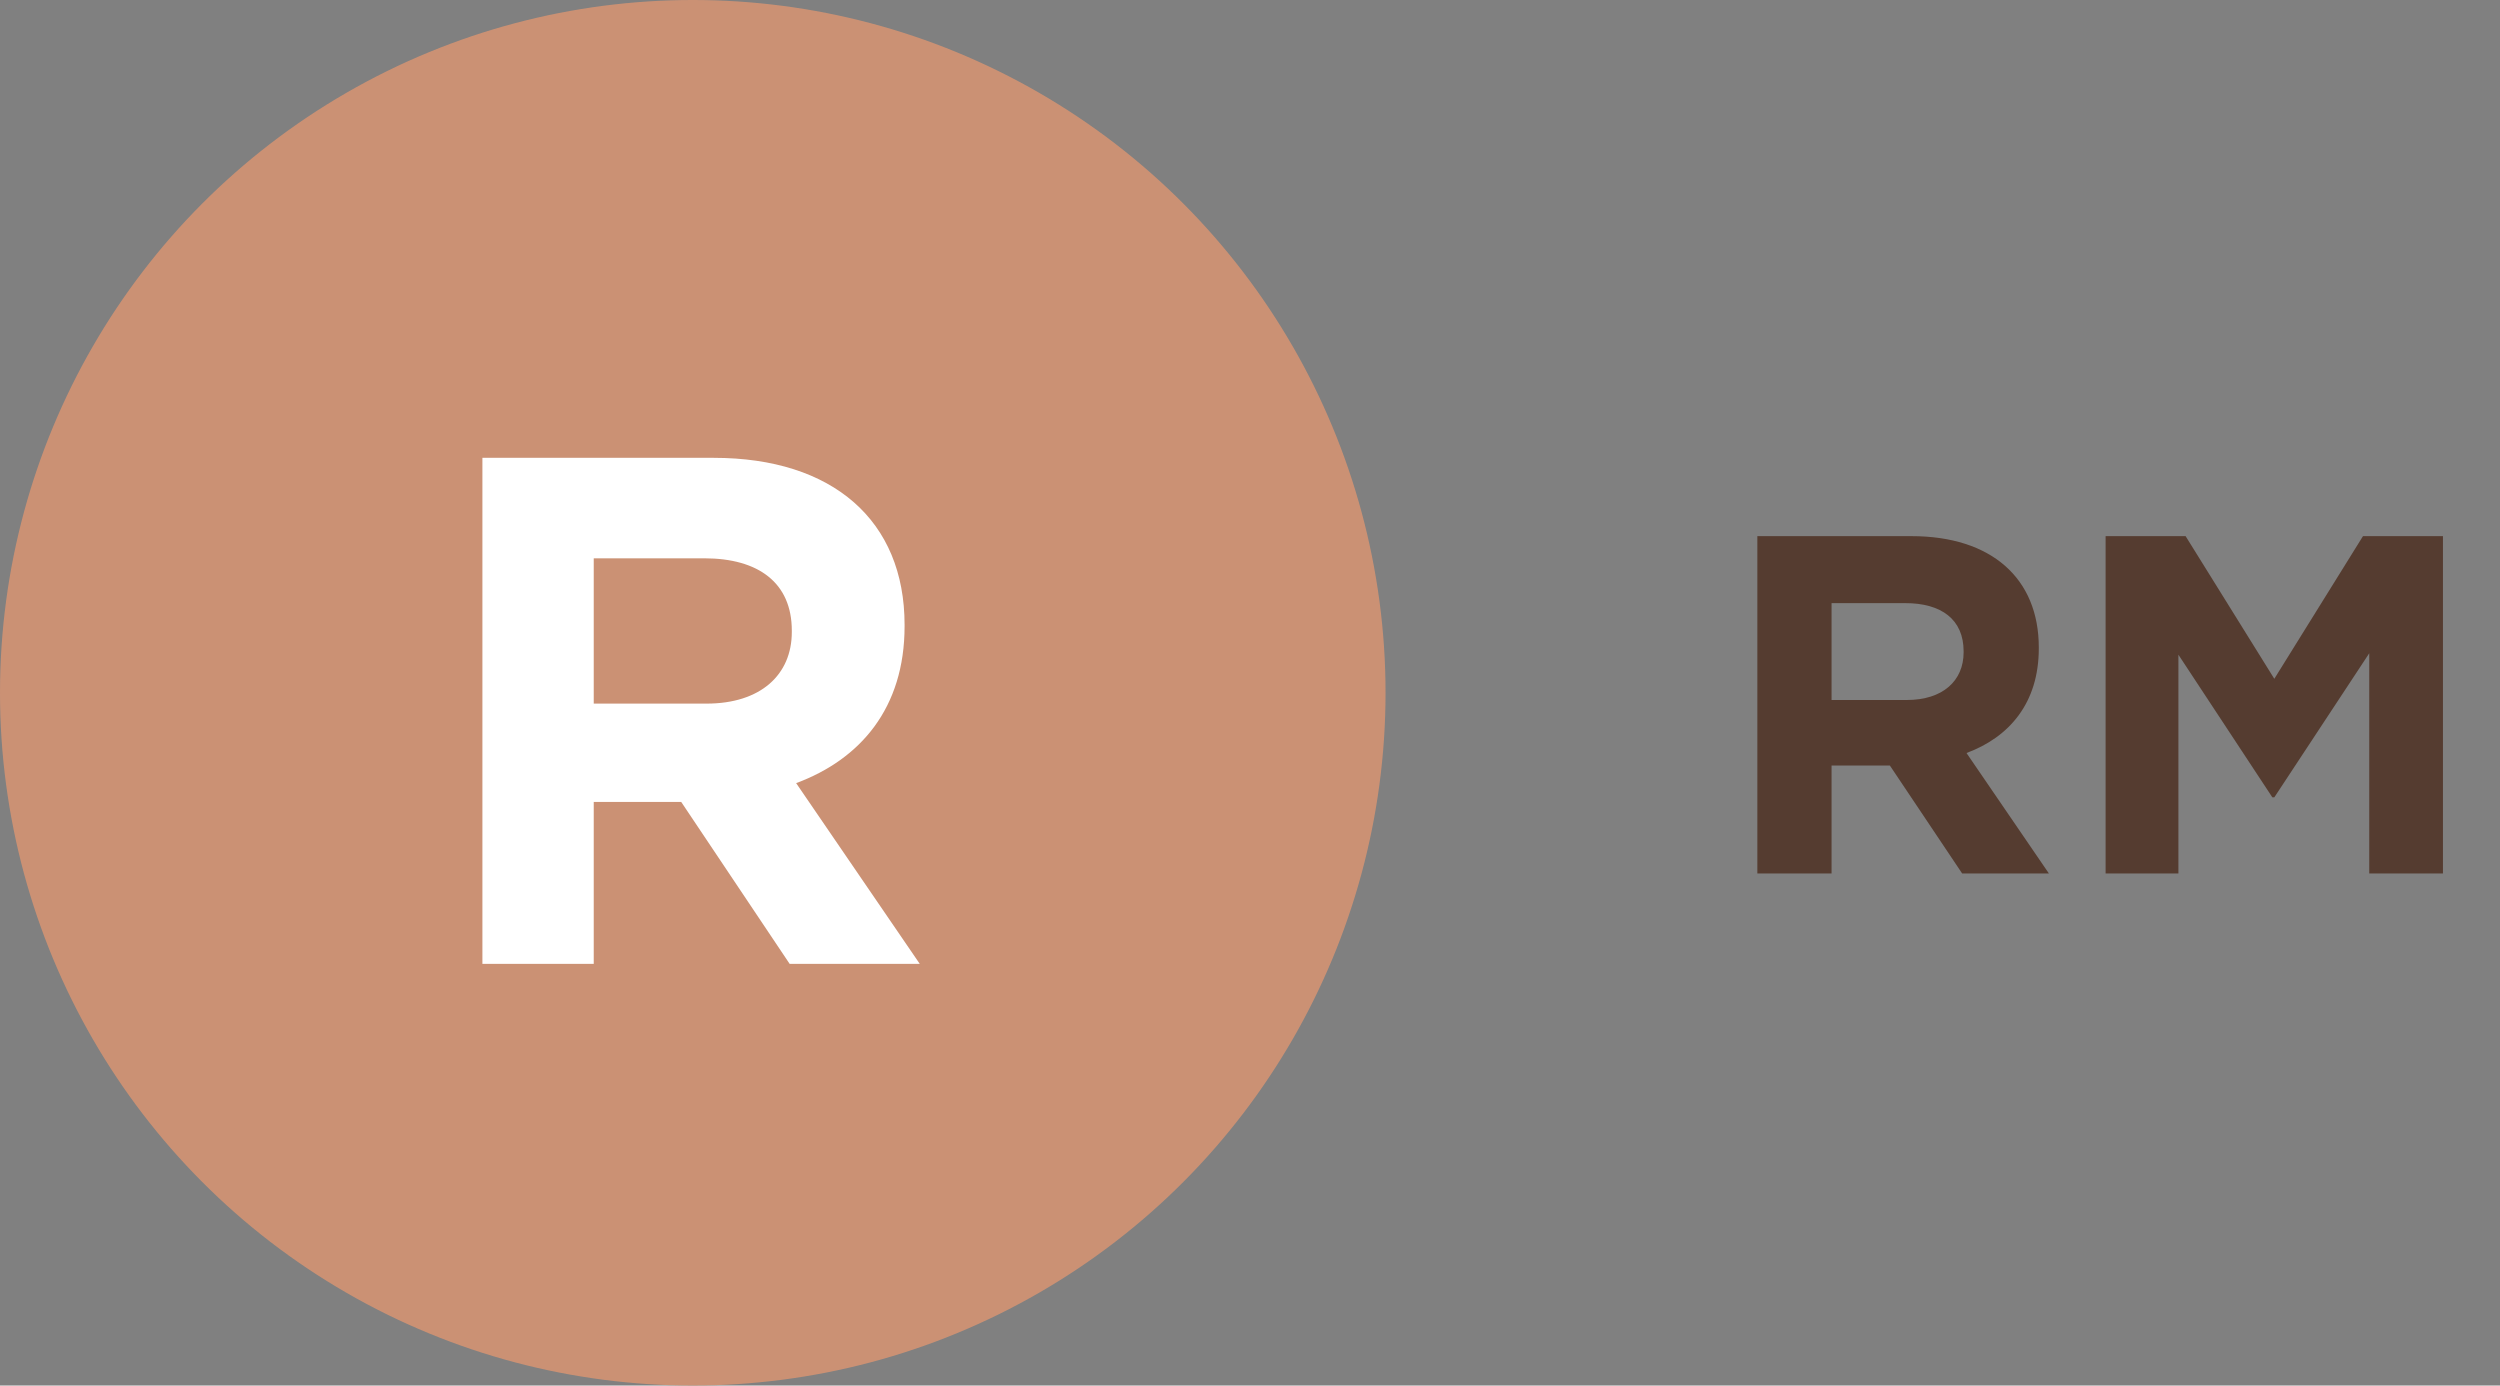 <svg xmlns="http://www.w3.org/2000/svg" width="83" height="46" viewBox="0 0 83 46" fill="none"><rect x="0" y="0" width="83" height="46" fill="#808080" stroke="none"/><circle cx="23" cy="23" r="22" fill="#CB9174" stroke="#CB9174" stroke-width="2"></circle><path d="M30.536 32H26.216L22.616 26.624H19.712V32H16.016V15.2H23.696C27.656 15.2 30.032 17.288 30.032 20.744V20.792C30.032 23.504 28.568 25.208 26.432 26L30.536 32ZM26.288 20.984V20.936C26.288 19.352 25.184 18.536 23.384 18.536H19.712V23.36H23.456C25.256 23.36 26.288 22.4 26.288 20.984Z" fill="white"></path><path d="M68.024 29H65.144L62.744 25.416H60.808V29H58.344V17.8H63.464C66.104 17.8 67.688 19.192 67.688 21.496V21.528C67.688 23.336 66.712 24.472 65.288 25L68.024 29ZM65.192 21.656V21.624C65.192 20.568 64.456 20.024 63.256 20.024H60.808V23.24H63.304C64.504 23.24 65.192 22.6 65.192 21.656ZM81.106 29H78.659V21.688L75.507 26.472H75.442L72.323 21.736V29H69.906V17.8H72.562L75.507 22.536L78.451 17.8H81.106V29Z" fill="#553C30"></path></svg>